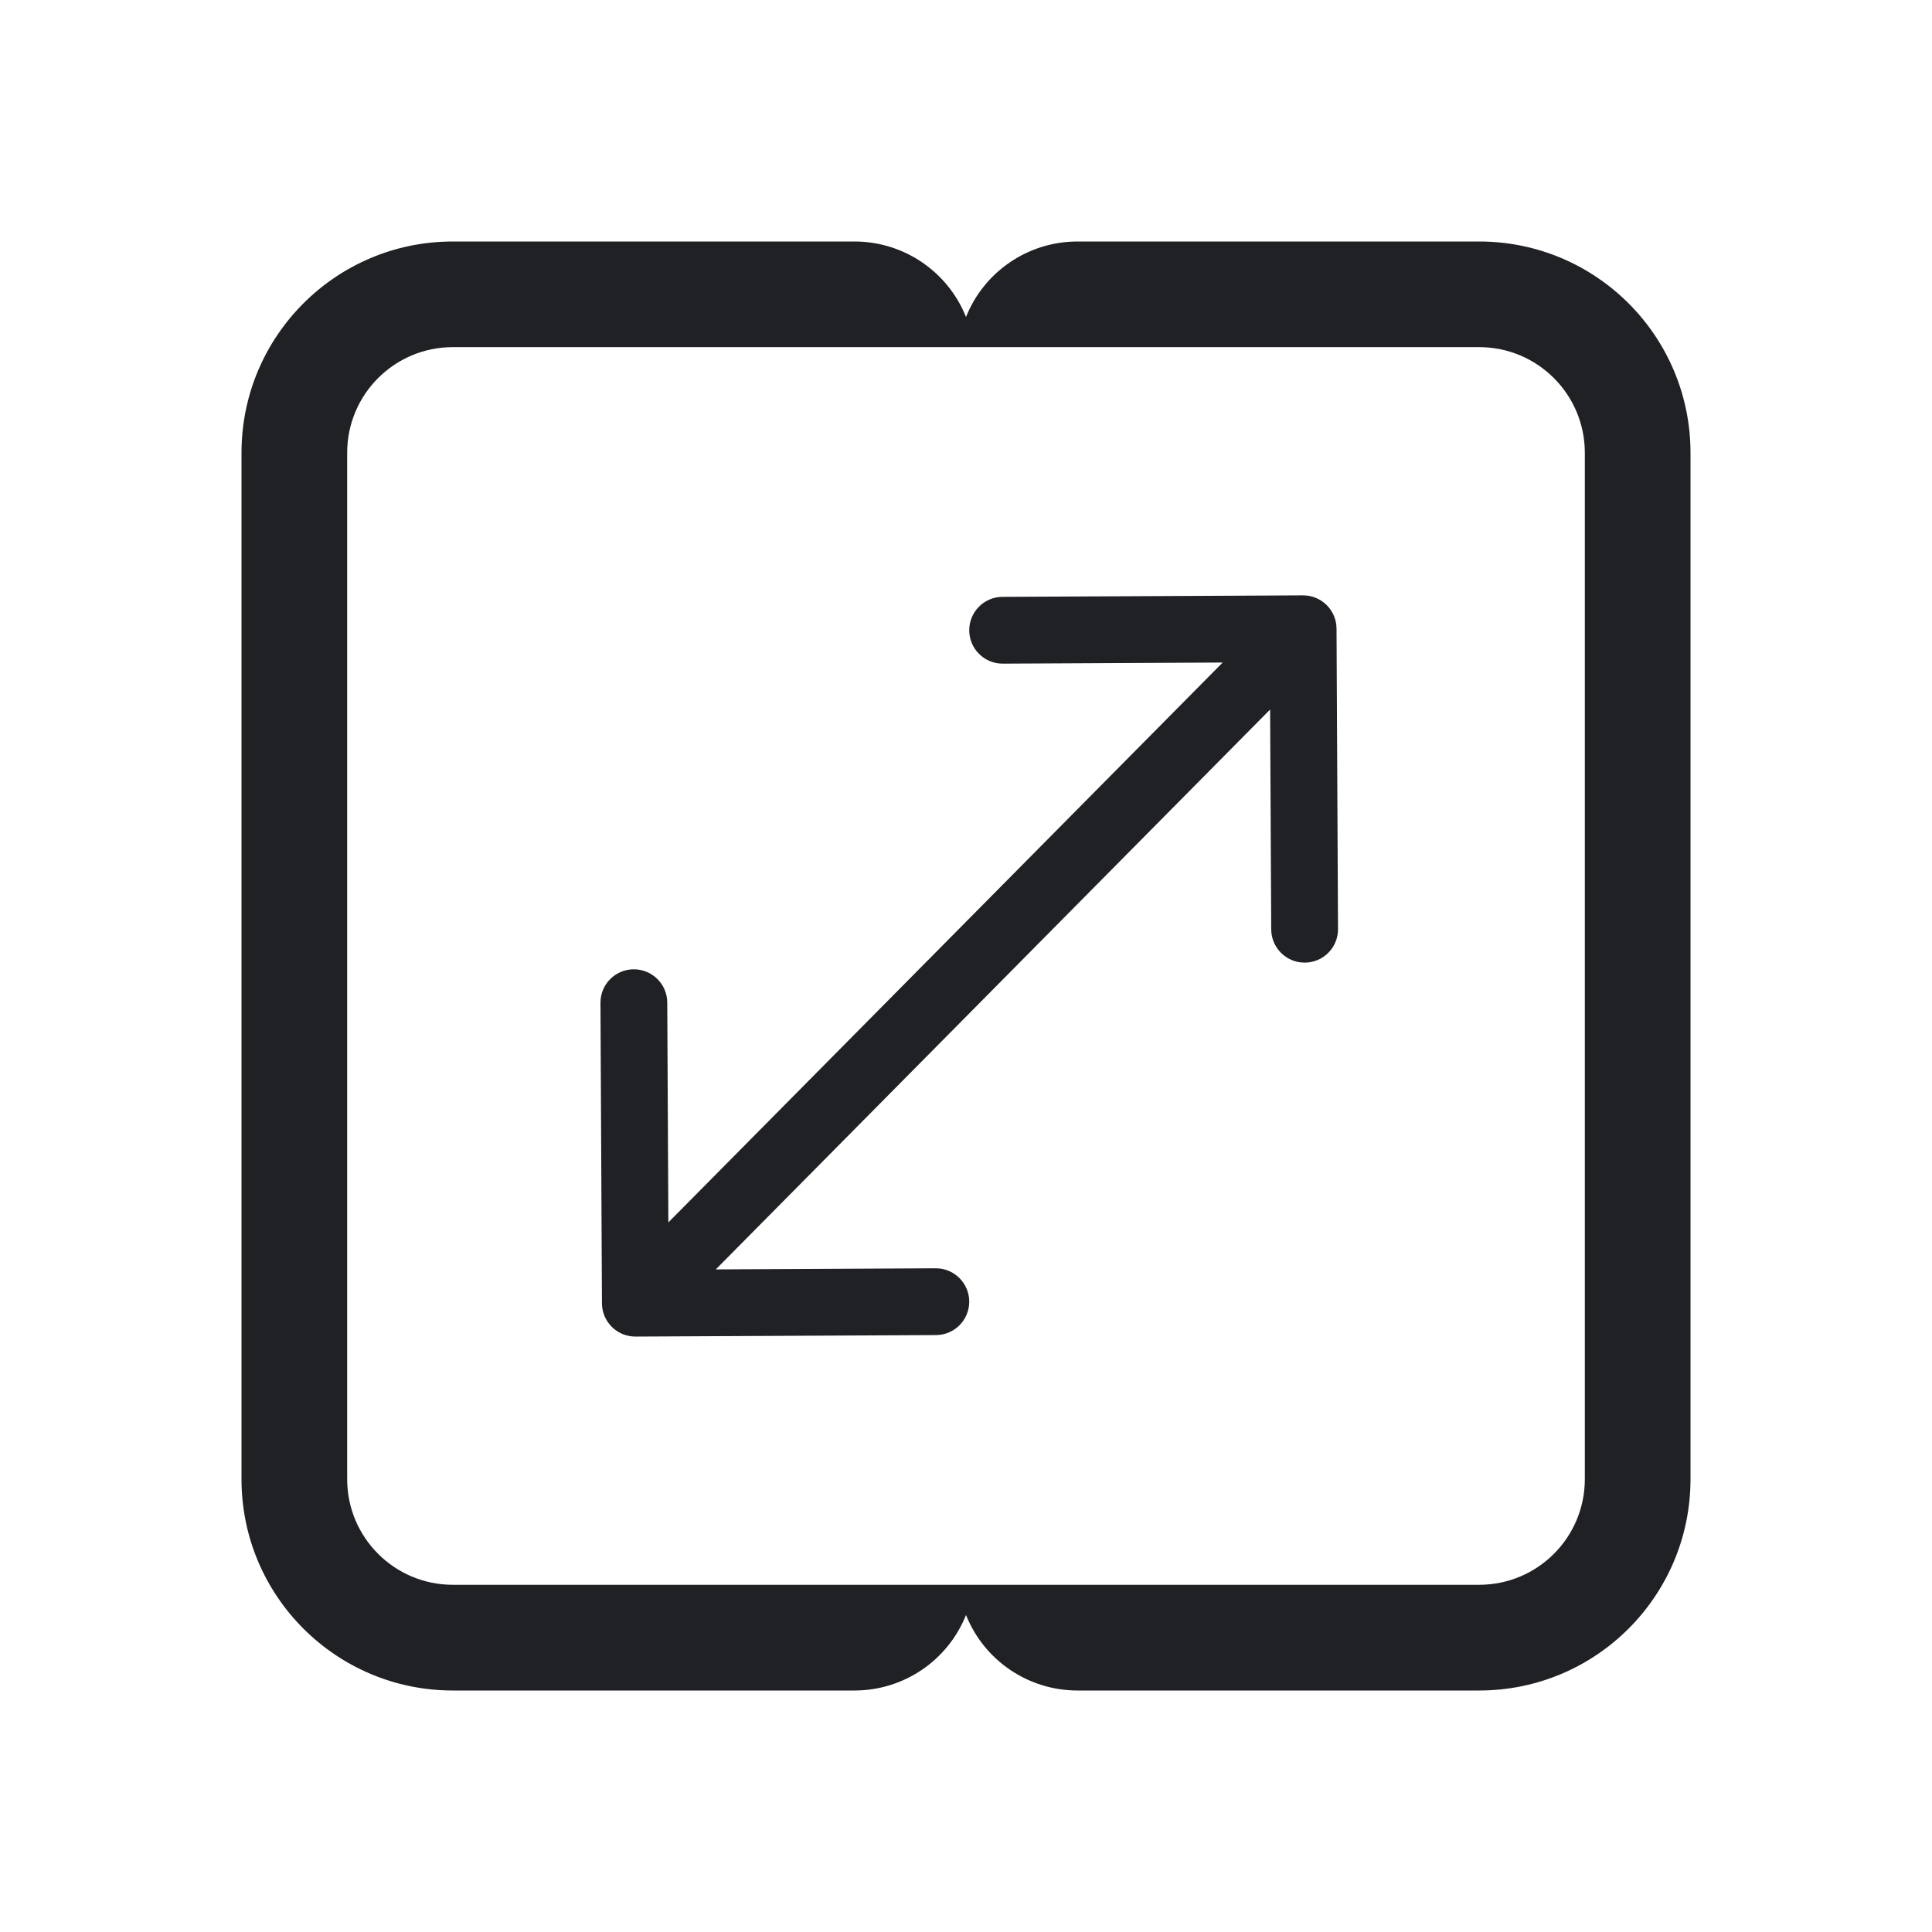 <svg fill="none" height="56" viewBox="0 0 56 56" width="56" xmlns="http://www.w3.org/2000/svg" xmlns:xlink="http://www.w3.org/1999/xlink"><clipPath id="a"><path d="m7 7h42v42h-42z"/></clipPath><g clip-path="url(#a)" clip-rule="evenodd" fill="#202124" fill-rule="evenodd"><path d="m13.125 7c-3.383 0-6.125 2.742-6.125 6.125v29.75c0 3.383 2.742 6.125 6.125 6.125h11.644c1.423 0 2.703-.866 3.231-2.188.528 1.321 1.808 2.188 3.231 2.188h11.644c3.383 0 6.125-2.742 6.125-6.125v-29.75c0-3.383-2.742-6.125-6.125-6.125h-11.644c-1.423 0-2.703.866-3.231 2.188-.528-1.321-1.808-2.188-3.231-2.188zm0 3.062c-1.691 0-3.062 1.371-3.062 3.062v29.75c0 1.691 1.371 3.062 3.062 3.062h29.75c1.691 0 3.062-1.371 3.062-3.062v-29.75c0-1.691-1.371-3.062-3.062-3.062z"/><path d="m37.767 17.257c.534-.003.97.428.973.963l.043 8.71c.003.534-.428.97-.963.972-.534.003-.97-.428-.973-.963l-.032-6.373-16.067 16.228 6.373-.032c.534-.003.97.429.973.963.003.534-.428.97-.963.973l-8.71.043c-.534.003-.97-.428-.973-.963l-.043-8.71c-.003-.534.428-.97.963-.972.534-.003.97.428.973.963l.032 6.373 16.067-16.228-6.373.032c-.535.003-.97-.428-.973-.963s.428-.97.963-.973z"/></g></svg>